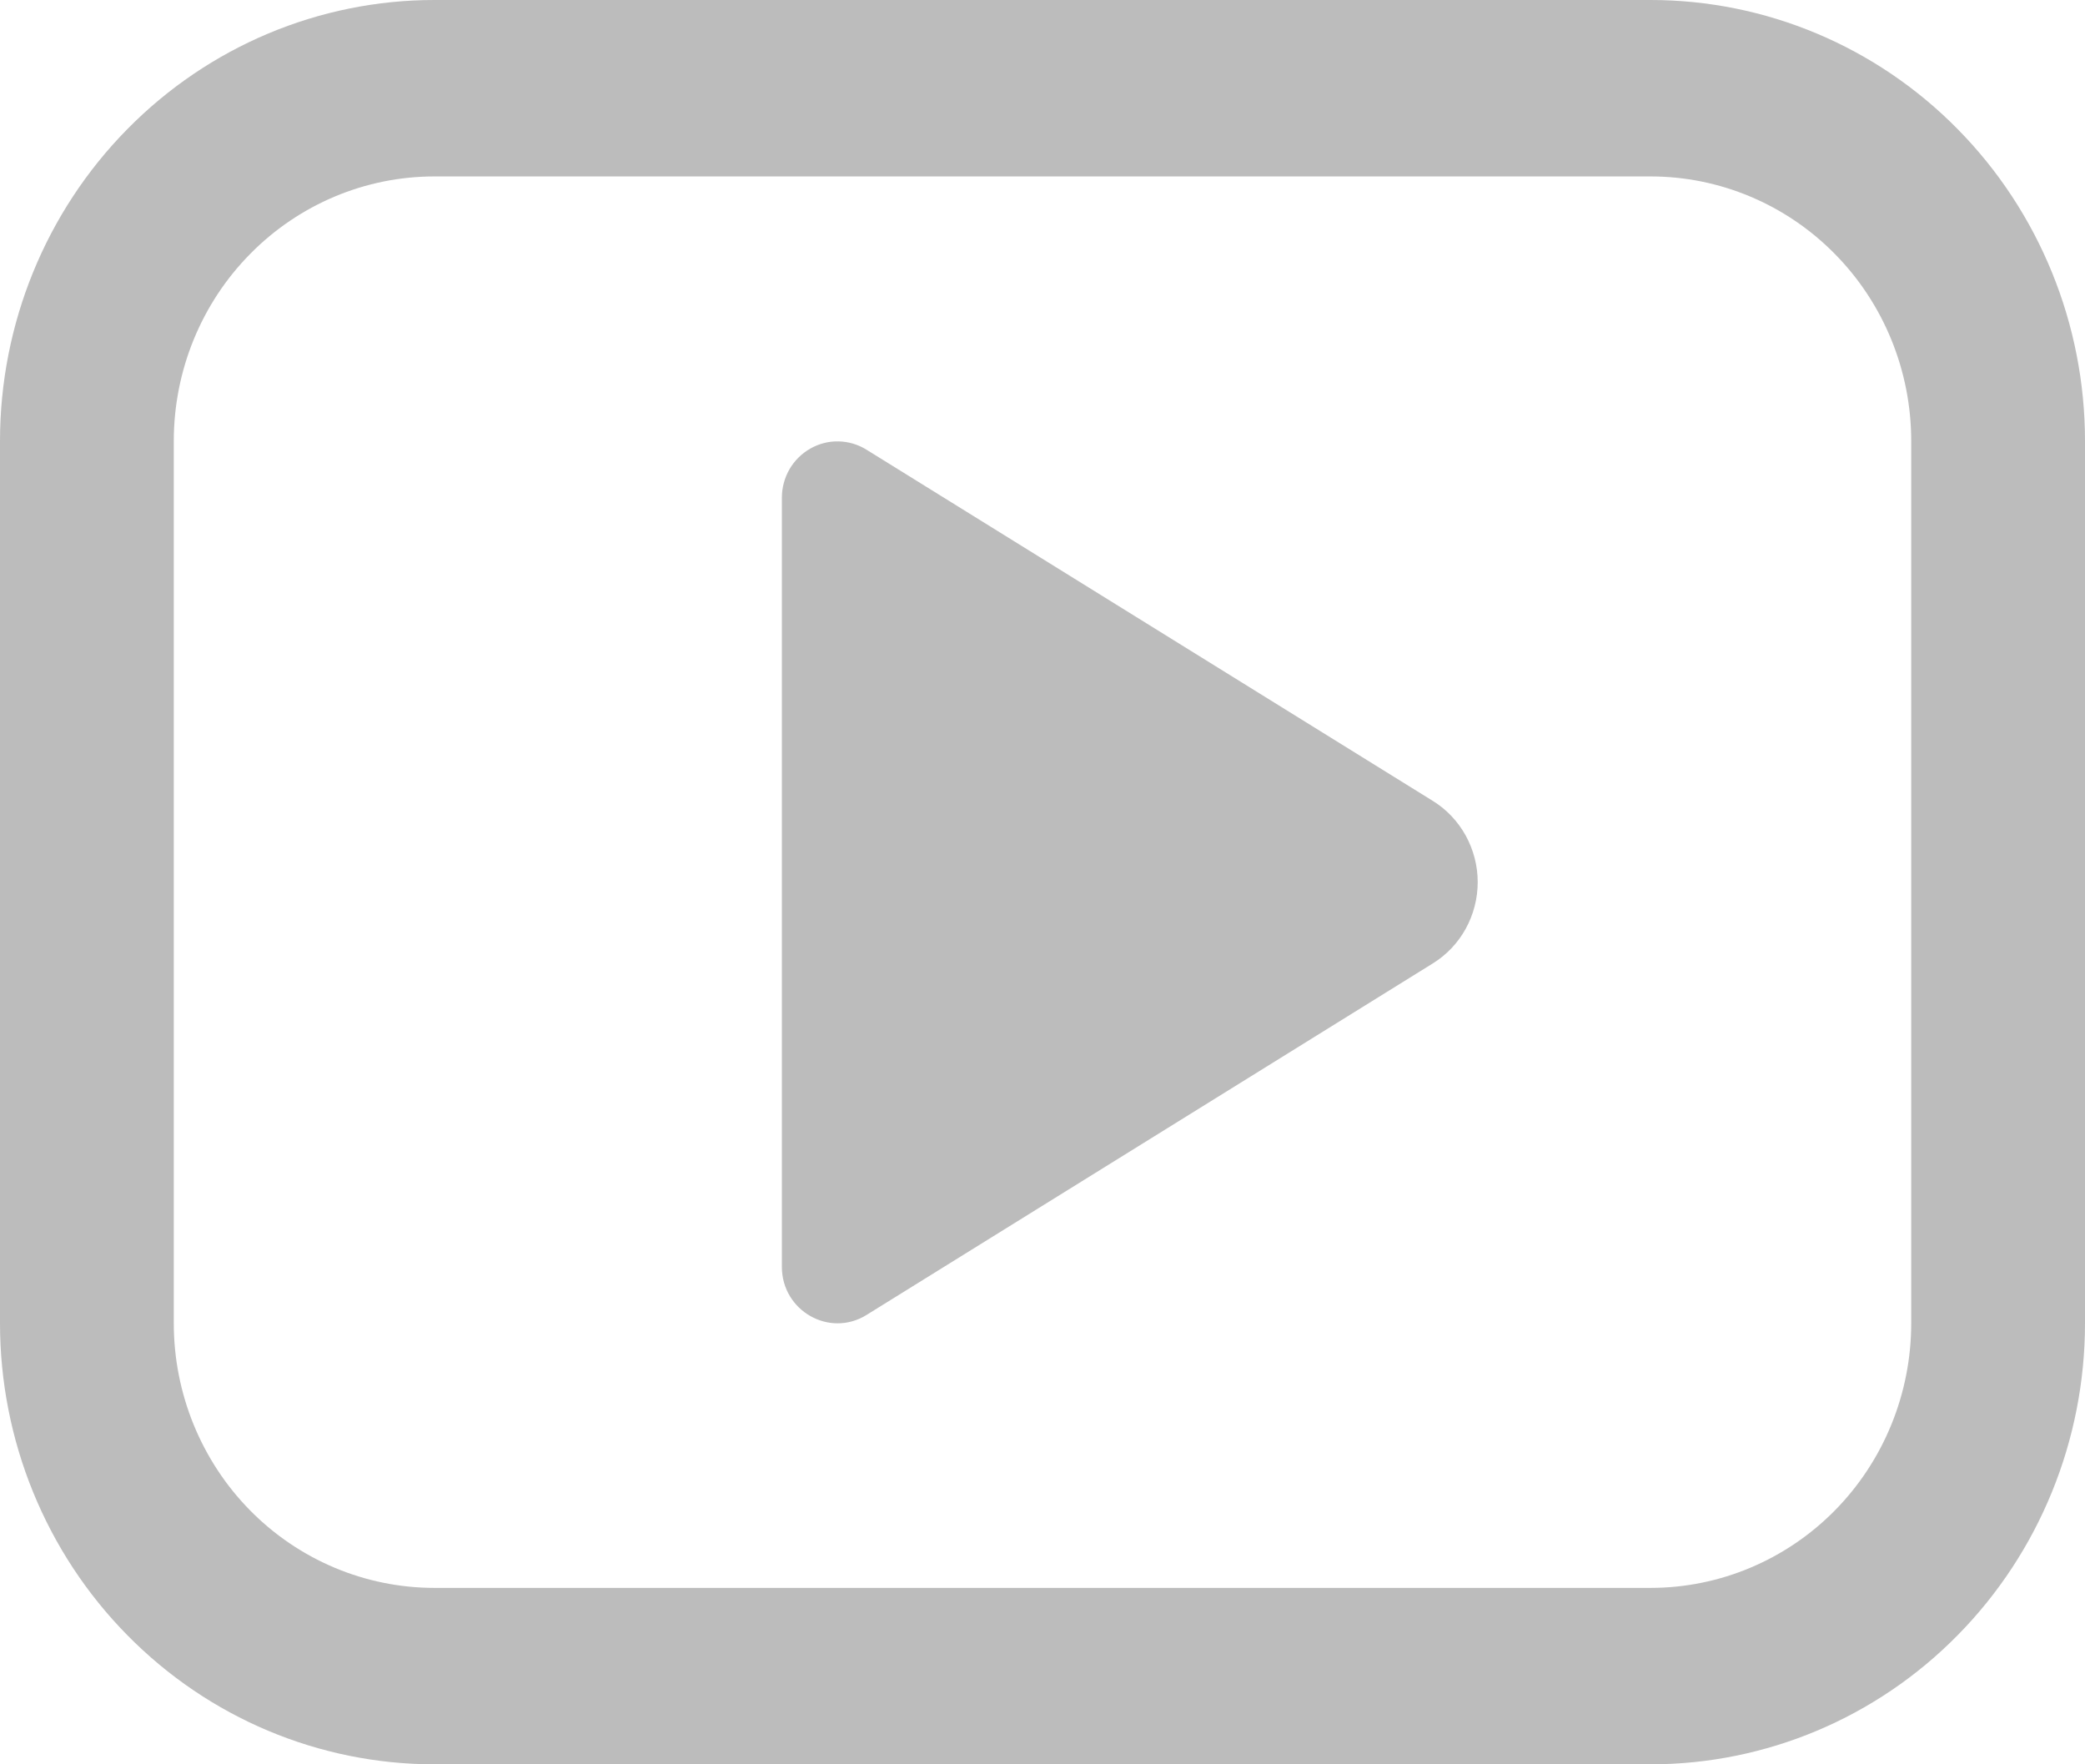 <svg width="26" height="22" viewBox="0 0 26 22" fill="none" xmlns="http://www.w3.org/2000/svg">
<path d="M9.75 6.204V15.796C9.75 16.346 10.344 16.683 10.805 16.397L17.866 12.014C18.038 11.908 18.179 11.759 18.277 11.582C18.375 11.404 18.427 11.204 18.427 11C18.427 10.796 18.375 10.596 18.277 10.418C18.179 10.241 18.038 10.092 17.866 9.986L10.803 5.606C10.698 5.541 10.578 5.506 10.455 5.504C10.332 5.501 10.211 5.533 10.104 5.594C9.997 5.655 9.907 5.744 9.845 5.851C9.783 5.959 9.75 6.081 9.75 6.206V6.204ZM5.417 0C3.98 0 2.602 0.579 1.587 1.611C0.571 2.642 0 4.041 0 5.5V16.5C0 17.959 0.571 19.358 1.587 20.389C2.602 21.421 3.98 22 5.417 22H20.583C22.02 22 23.398 21.421 24.413 20.389C25.429 19.358 26 17.959 26 16.5V5.5C26 4.041 25.429 2.642 24.413 1.611C23.398 0.579 22.02 0 20.583 0H5.417ZM2.167 5.5C2.167 4.625 2.509 3.785 3.119 3.167C3.728 2.548 4.555 2.2 5.417 2.2H20.583C21.445 2.2 22.272 2.548 22.881 3.167C23.491 3.785 23.833 4.625 23.833 5.5V16.5C23.833 17.375 23.491 18.215 22.881 18.834C22.272 19.452 21.445 19.8 20.583 19.8H5.417C4.555 19.8 3.728 19.452 3.119 18.834C2.509 18.215 2.167 17.375 2.167 16.5V5.5Z" fill="#BCBCBC"/>
</svg>
